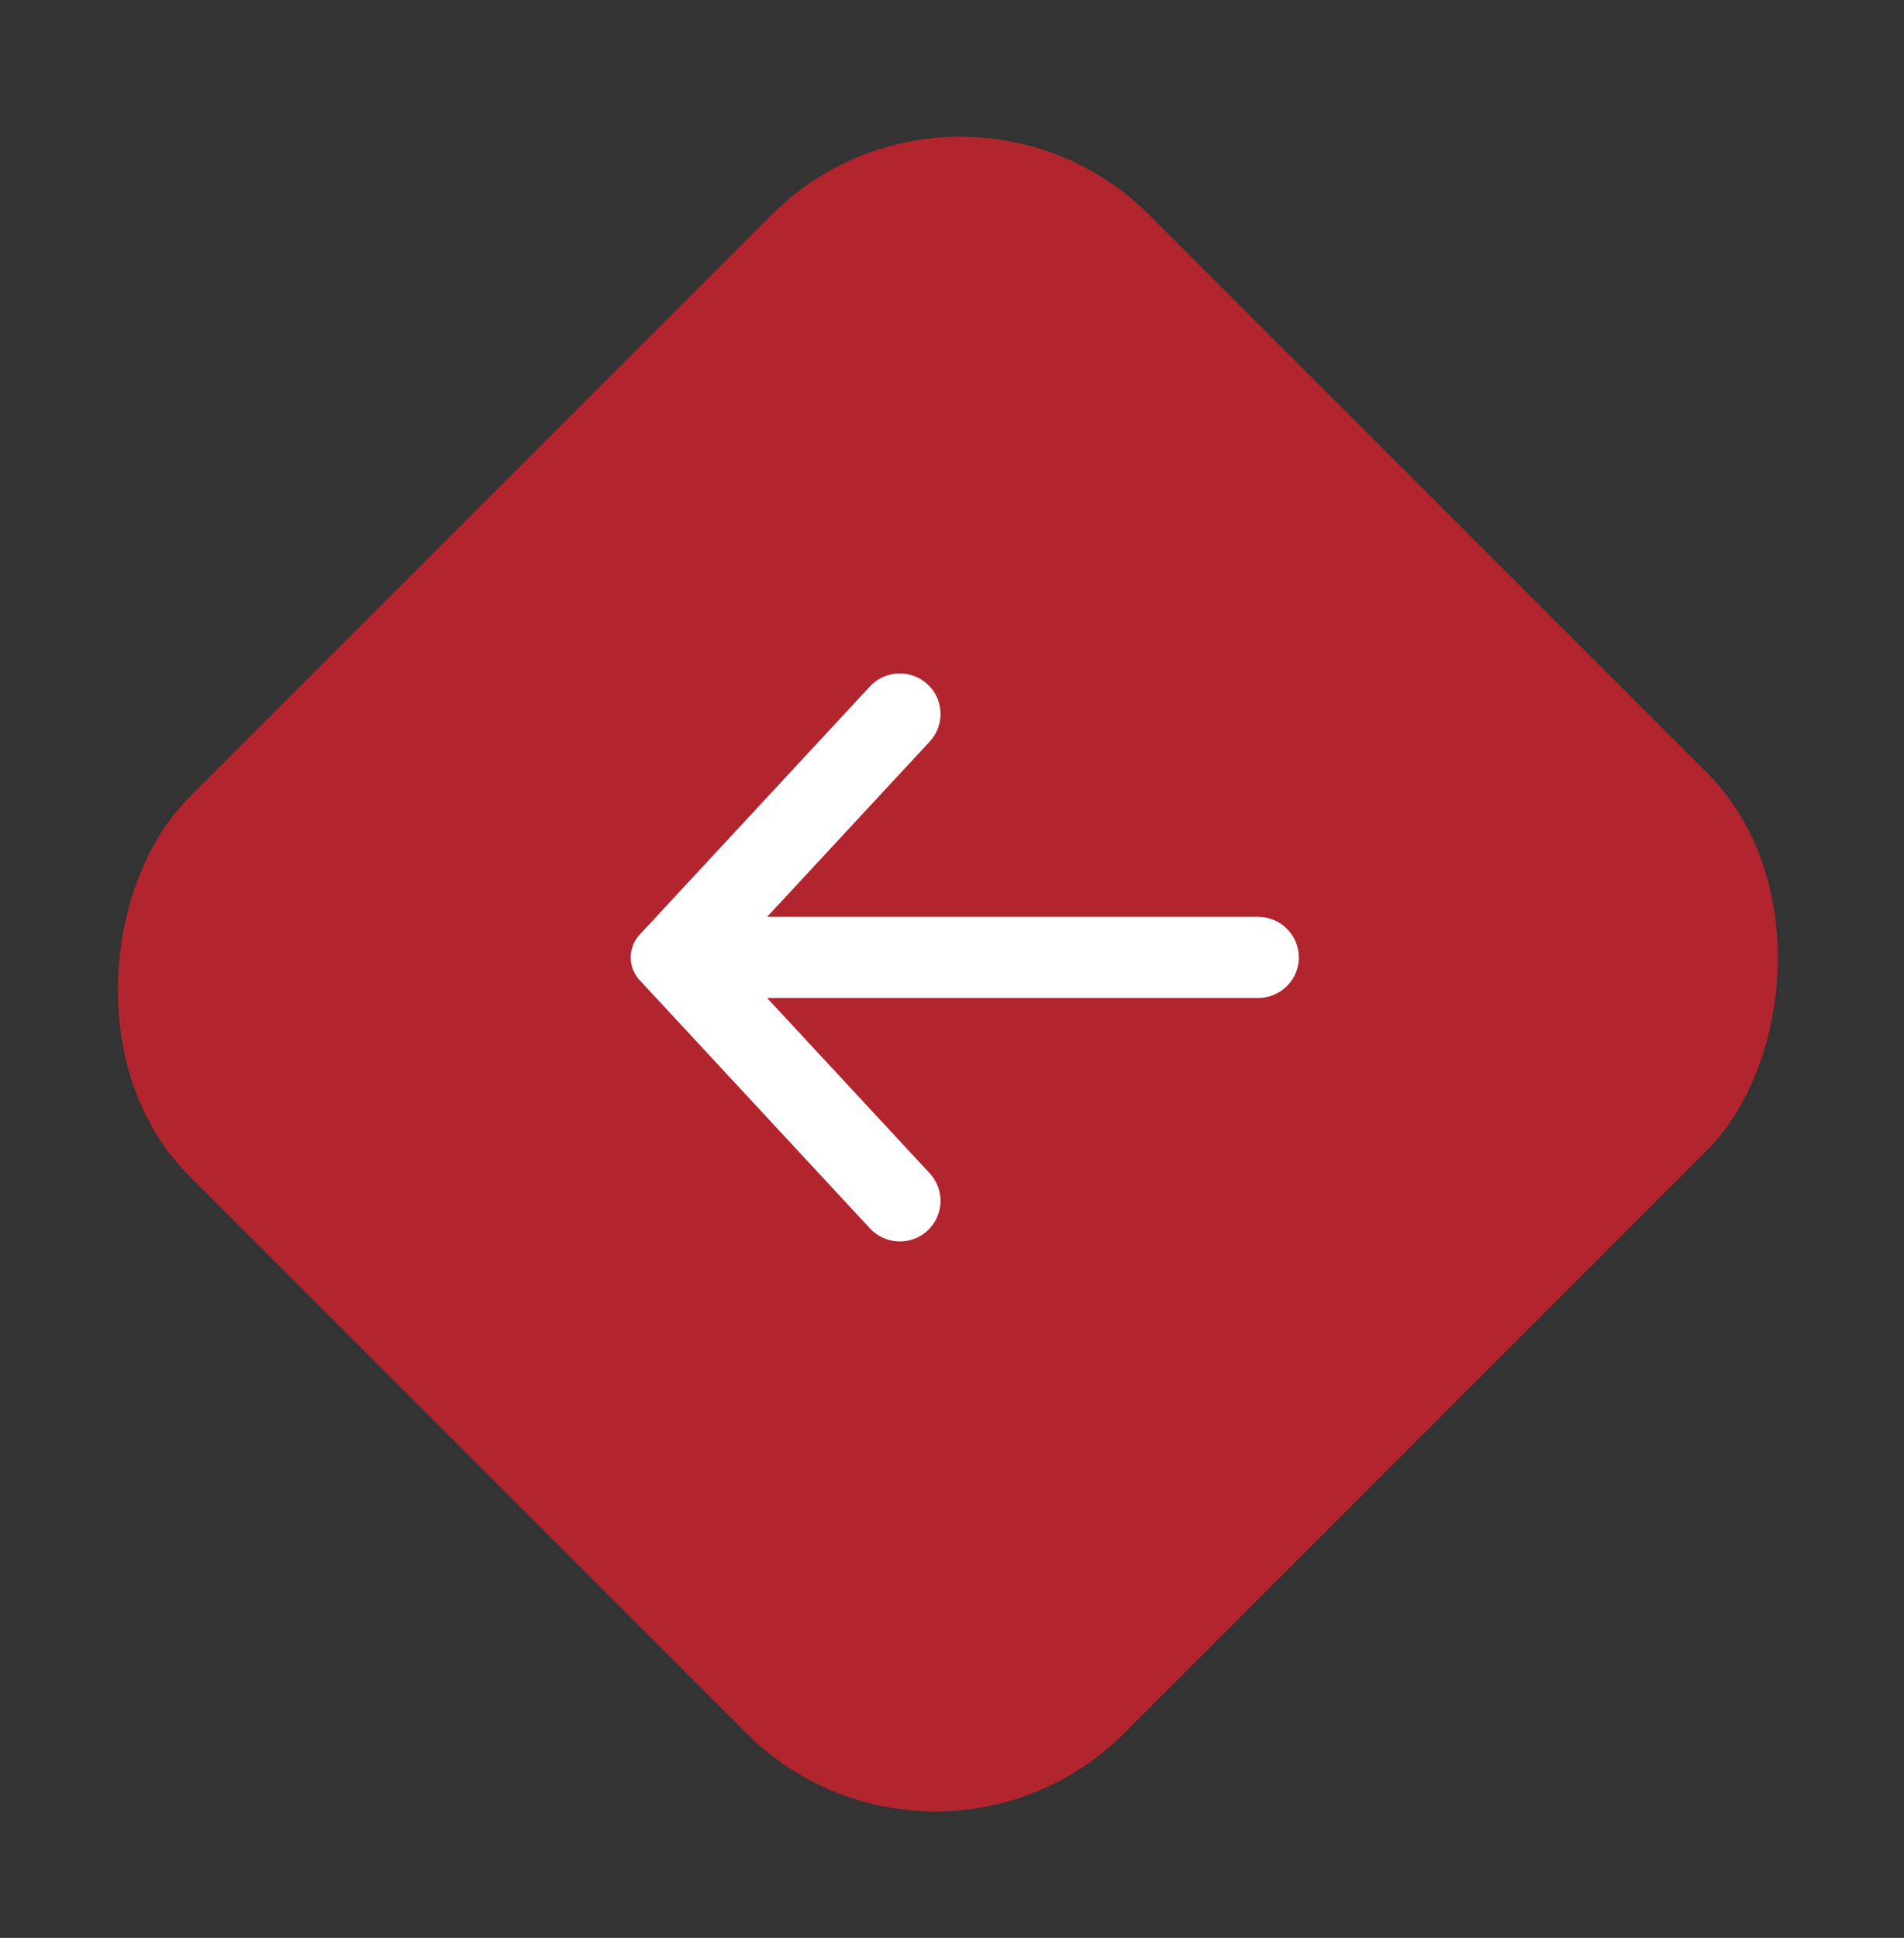 <svg width="57" height="58" viewBox="0 0 57 58" fill="none" xmlns="http://www.w3.org/2000/svg">
<rect x="0" y="0" width="57" height="58" fill="#333333" stroke="none"/>
<rect x="28.751" y="0.777" width="39.599" height="40.66" rx="8" transform="rotate(45 28.751 0.777)" fill="#B2252E"/>
<path fill-rule="evenodd" clip-rule="evenodd" d="M38.883 28.655C38.883 29.295 38.385 29.82 37.755 29.866L37.664 29.87L22.964 29.869L27.833 35.117C28.29 35.609 28.26 36.377 27.766 36.833C27.297 37.264 26.581 37.26 26.118 36.839L26.043 36.765L19.149 29.335C18.793 28.952 18.793 28.359 19.149 27.975L26.043 20.545C26.5 20.053 27.271 20.023 27.766 20.478C28.234 20.909 28.286 21.621 27.901 22.114L27.833 22.194L22.965 27.441L37.664 27.441C38.337 27.441 38.883 27.985 38.883 28.655Z" fill="white"/>
</svg>
